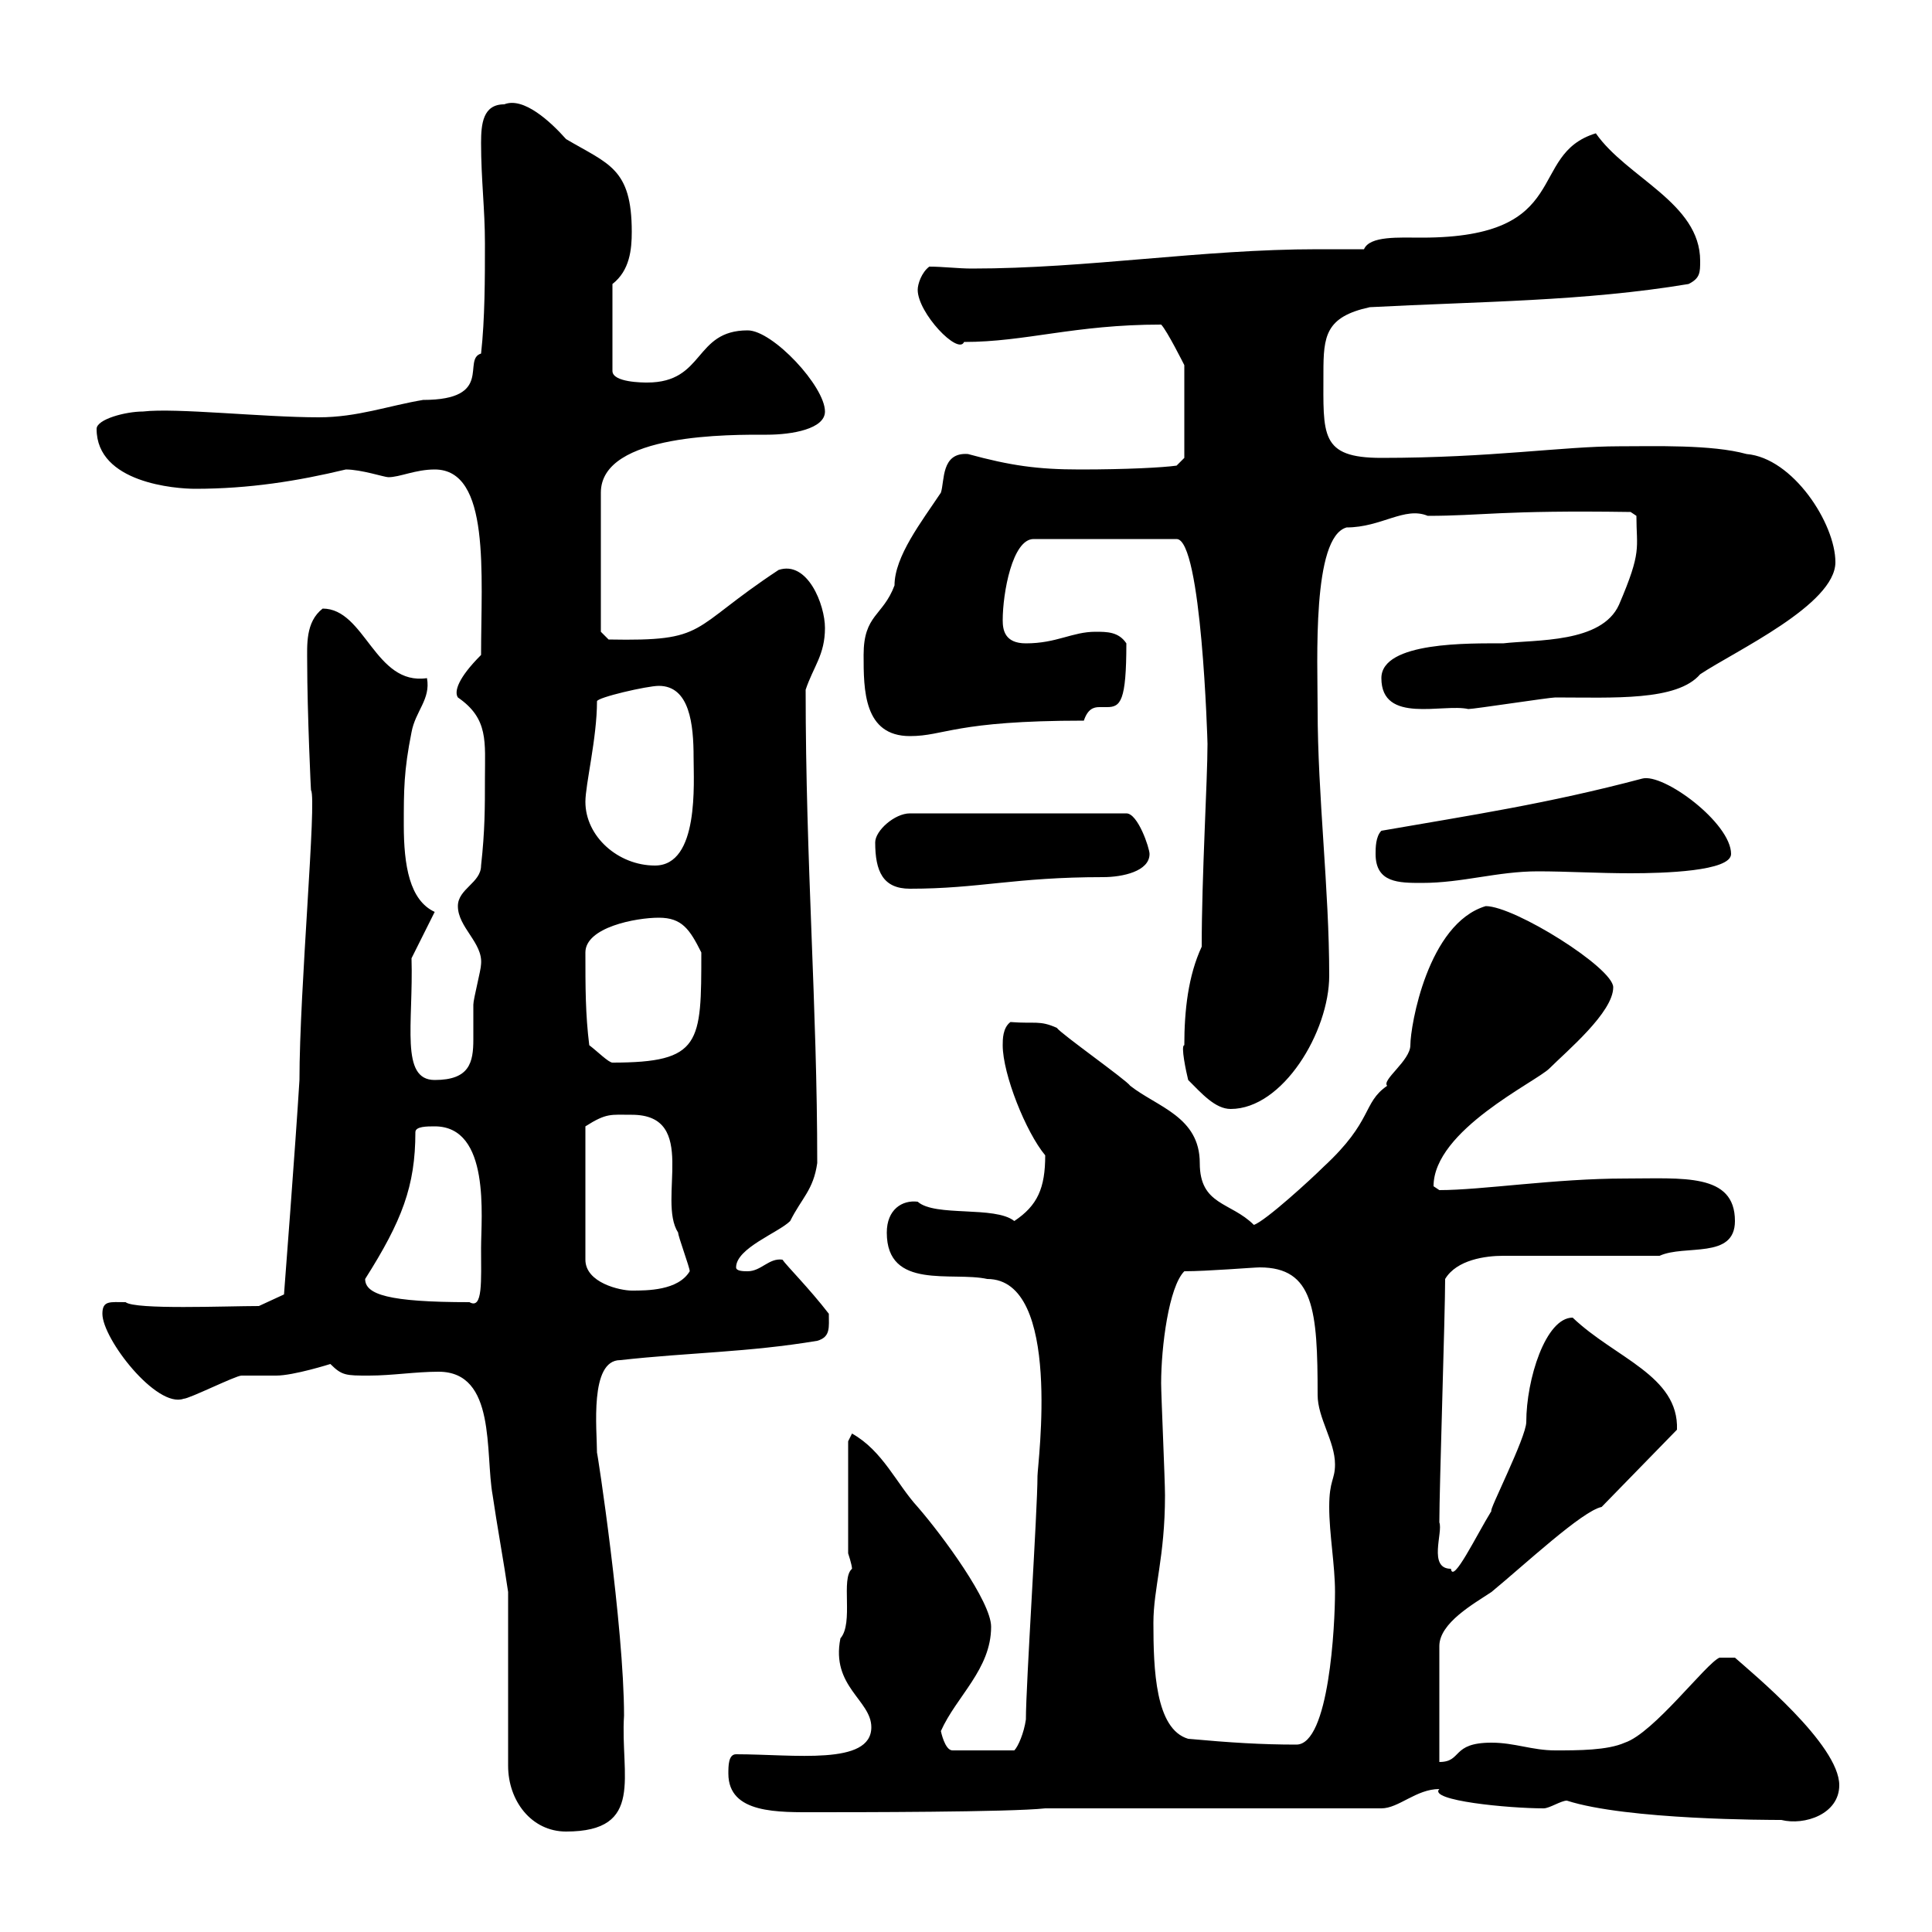 <svg xmlns="http://www.w3.org/2000/svg" xmlns:xlink="http://www.w3.org/1999/xlink" width="300" height="300"><path d="M78.90 247.20L78.90 274.20C78.90 279.60 82.50 284.40 87.90 284.40C100.20 284.40 96.30 275.70 96.90 266.40C96.90 252.60 92.70 225 92.70 225.60C92.70 222 91.50 211.20 96.30 211.20C107.10 210 116.10 210 126.90 208.20C129 207.60 128.70 206.10 128.70 204C125.70 200.10 122.10 196.50 121.50 195.60C119.40 195.30 118.20 197.40 116.10 197.40C115.50 197.40 114.30 197.40 114.30 196.80C114.30 193.80 120.90 191.40 122.70 189.60C124.50 186 126.30 184.80 126.90 180.60C126.90 156 125.10 134.10 125.10 107.10C126.30 103.50 128.10 101.70 128.10 97.50C128.10 93.90 125.40 87 120.90 88.50C106.80 97.80 110.10 99.60 94.50 99.30L93.30 98.10L93.30 76.50C93.30 67.20 113.70 67.50 119.10 67.50C123 67.50 128.10 66.60 128.10 63.90C128.10 60 120 51.30 116.10 51.30C107.70 51.30 109.50 59.40 100.50 59.40C99.90 59.40 95.10 59.40 95.10 57.60L95.10 44.10C97.80 42 98.10 38.70 98.10 36C98.10 26.10 94.50 25.50 87.90 21.60C85.50 18.90 81.30 15 78.30 16.20C75 16.20 74.70 19.20 74.70 22.20C74.70 27.90 75.30 32.40 75.30 37.80C75.30 43.20 75.30 49.50 74.70 54.90C71.70 55.80 76.80 62.10 65.70 62.10C60.30 63 55.50 64.80 49.50 64.80C40.80 64.80 27.30 63.30 22.20 63.90C19.50 63.90 15 65.10 15 66.60C15 75 27.30 75.90 30.30 75.90C38.70 75.90 46.20 74.70 53.70 72.90C56.10 72.90 59.70 74.10 60.30 74.10C62.10 74.10 64.50 72.90 67.50 72.90C76.20 72.90 74.70 89.10 74.70 101.70C71.10 105.30 70.50 107.40 71.10 108.30C75.90 111.60 75.30 115.20 75.30 120.90C75.30 125.40 75.30 129 74.70 134.40C74.70 137.10 71.10 138 71.10 140.70C71.10 144 75 146.40 74.70 149.70C74.70 150.60 73.50 155.10 73.50 156C73.50 157.80 73.50 160.20 73.50 161.40C73.50 165 72.90 167.70 67.50 167.70C62.10 167.70 64.20 159 63.90 148.80L67.50 141.60C63.60 139.80 62.70 134.40 62.70 128.10C62.70 122.70 62.70 119.70 63.90 113.70C64.50 110.40 66.90 108.60 66.30 105.30C58.20 106.50 56.70 94.50 50.10 94.50C47.40 96.60 47.70 100.20 47.70 102.90C47.70 110.40 48.30 123.60 48.30 122.70C49.20 124.20 46.50 153.60 46.50 167.70C45.90 177.60 44.10 201 44.10 201L40.20 202.80C35.10 202.80 21 203.40 19.50 202.20C17.10 202.20 15.90 201.90 15.90 204C15.90 207.90 24.30 218.70 28.50 217.20C29.40 217.20 36.60 213.60 37.50 213.60C38.40 213.60 42.30 213.60 42.90 213.60C45.60 213.60 51.30 211.80 51.30 211.80C53.10 213.60 53.70 213.60 57.30 213.60C60.90 213.60 64.50 213 68.10 213C77.10 213 75.30 225.60 76.50 232.20C77.10 236.40 78.30 243 78.90 247.20ZM243.30 279.60C252.60 282.60 274.80 282.60 276.60 282.60C280.20 283.50 285.60 281.70 285.60 277.20C285.60 270.90 272.10 259.80 269.40 257.40L267 257.40C264.90 258.30 256.80 269.10 252.30 270.60C249.60 271.80 245.10 271.80 241.50 271.80C237.90 271.80 235.20 270.60 231.60 270.60C225.30 270.60 227.10 273.60 223.50 273.60L223.50 255.60C223.50 252 228.90 249 231.60 247.20C236.70 243 245.70 234.60 248.70 234L260.40 222C260.70 213.60 250.80 210.90 244.20 204.60C240 204.60 237 214.20 237 220.80C237 223.20 231 234.90 231.60 234.60C229.20 238.50 225.60 246 225.30 243.60C221.70 243.60 224.10 237.90 223.50 236.40C223.50 231 224.40 204 224.40 198.60C226.20 195.60 230.70 195 233.40 195L257.70 195C261.60 193.20 269.40 195.60 269.40 189.60C269.40 182.10 261.30 183 252.30 183C241.50 183 230.10 184.80 223.50 184.80C223.50 184.80 222.60 184.20 222.60 184.20C222.60 175.50 238.50 168 240.60 165.90C243.30 163.20 250.50 157.20 250.50 153.30C250.50 150.30 235.20 140.70 230.70 140.70C221.70 143.40 219 159.30 219 162.30C219 164.70 214.50 167.70 215.40 168.60C211.50 171.30 213.30 174 205.50 181.20C203.70 183 196.50 189.60 194.70 190.20C191.10 186.60 186.30 187.20 186.30 180.60C186.30 173.40 179.70 171.90 175.50 168.60C174.90 167.70 164.70 160.50 164.10 159.60C161.40 158.40 160.80 159 156.90 158.70C155.70 159.60 155.70 161.40 155.70 162.30C155.70 166.80 159.30 175.80 162.30 179.40C162.30 184.50 161.10 187.20 157.50 189.60C154.50 187.20 145.20 189 142.50 186.60C140.10 186.30 137.70 187.80 137.70 191.40C137.70 200.40 147.90 197.40 153.30 198.60C165 198.60 161.10 227.40 161.10 229.20C161.10 234.60 159.30 261.60 159.30 267C159 269.10 158.10 271.20 157.50 271.80L147.90 271.80C146.70 271.80 146.10 268.80 146.10 268.80C148.50 263.40 153.90 259.20 153.90 252.60C153.90 248.70 146.40 238.50 142.50 234C139.20 230.40 137.10 225.30 132.30 222.60C132.30 222.60 131.70 223.80 131.70 223.80L131.70 241.20C131.70 241.20 132.30 243 132.30 243.60C130.50 245.10 132.60 252 130.50 254.40C129 261.90 135.30 264 135.30 268.20C135.30 274.20 123.30 272.40 114.30 272.40C113.10 272.40 113.10 274.20 113.10 275.40C113.10 281.70 120.90 281.40 126.90 281.40C132.30 281.40 156.90 281.40 162.30 280.80L214.50 280.80C217.20 280.80 219.90 277.80 223.50 277.80C221.70 279.60 234.30 280.80 239.70 280.80C240.60 280.80 242.40 279.60 243.30 279.60ZM184.50 270C179.40 268.50 179.10 259.20 179.10 252C179.10 246.60 180.90 241.80 180.90 232.20C180.90 229.80 180.30 216.60 180.30 214.80C180.30 209.10 181.50 199.80 183.90 197.40C187.50 197.40 194.70 196.80 195.60 196.80C204 196.80 204.60 203.40 204.60 216.60C204.60 220.20 207.30 223.80 207.30 227.40C207.30 229.80 206.40 229.80 206.40 234C206.40 238.20 207.30 243 207.30 247.20C207.30 252.30 206.40 270.90 201.30 270.90C195.90 270.90 191.10 270.60 184.50 270ZM56.70 198.60C62.40 189.60 64.50 184.20 64.50 175.80C64.50 174.90 66.30 174.90 67.50 174.90C76.20 174.90 74.70 189 74.70 193.80C74.70 198.90 75 203.40 72.90 202.20C60.30 202.20 56.70 201 56.70 198.60ZM98.10 173.10C108.60 173.10 102 186.30 105.30 191.40C105.30 192 107.10 196.80 107.10 197.40C105.30 200.40 100.50 200.40 98.10 200.40C96.30 200.40 90.90 199.20 90.90 195.60L90.90 174.90C94.20 172.80 94.80 173.10 98.10 173.10ZM183.90 162.30C183.30 162.30 184.20 166.50 184.50 167.70C186.60 169.80 188.70 172.20 191.10 172.20C199.20 172.20 206.40 160.20 206.40 151.50C206.40 138 204.60 123.60 204.60 110.10C204.60 102.60 203.70 83.40 209.10 81.90C214.50 81.90 218.10 78.60 221.70 80.10C230.10 80.10 233.10 79.20 253.20 79.50L254.10 80.10C254.10 85.20 255 85.50 251.40 93.90C248.70 99.90 238.50 99.30 233.40 99.90C228.30 99.90 214.50 99.60 214.50 105.30C214.50 112.50 224.10 109.20 228 110.10C228.90 110.10 240.60 108.30 241.50 108.30C250.50 108.30 260.40 108.90 264 104.70C269.40 101.10 285 93.90 285 87.30C285 81.30 278.40 71.10 271.20 70.50C265.80 69 256.80 69.30 251.40 69.30C242.70 69.30 231.60 71.10 214.50 71.10C204.90 71.10 205.50 67.50 205.50 57.90C205.50 52.20 205.80 49.20 212.70 47.70C229.80 46.80 246 46.80 262.20 44.10C264 43.20 264 42.30 264 40.50C264 31.50 252.60 27.60 247.80 20.70C237 24 244.50 36.90 220.80 36.90C217.20 36.90 212.70 36.60 211.80 38.70C209.40 38.70 207.30 38.70 204.60 38.70C186.60 38.70 168.90 41.70 150.90 41.70C148.80 41.70 146.40 41.40 144.30 41.40C143.10 42.30 142.50 44.10 142.50 45C142.50 48.60 148.80 55.20 149.70 53.10C159.30 53.10 166.80 50.40 180.30 50.40C181.20 51.30 183.90 56.70 183.90 56.70L183.90 71.10L182.70 72.30C180.60 72.60 174.90 72.90 167.70 72.90C161.10 72.90 156.90 72.30 150.30 70.50C146.10 70.20 146.70 74.70 146.10 76.50C143.10 81 138.90 86.40 138.90 90.90C137.10 95.70 134.10 95.40 134.10 101.70C134.10 107.10 134.10 114.30 141.30 114.30C146.70 114.30 148.20 111.90 168.30 111.90C168.90 110.10 169.80 109.80 170.70 109.80C171.30 109.80 171.60 109.80 171.90 109.80C174 109.80 174.90 108.90 174.90 99.90C173.70 98.10 171.90 98.10 170.10 98.10C166.50 98.10 164.10 99.90 159.30 99.90C156 99.90 155.70 97.80 155.70 96.30C155.70 92.10 157.20 83.70 160.50 83.70L182.70 83.70C186.60 83.70 187.50 115.20 187.50 115.50C187.50 121.20 186.60 135.90 186.60 147C184.50 151.50 183.90 156.90 183.90 162.30ZM91.50 162.30C90.90 157.50 90.90 153.30 90.90 147.90C90.90 144 98.70 142.50 102.30 142.50C105.90 142.50 107.10 144.30 108.90 147.90C108.90 162 108.90 165 95.10 165C94.50 165 92.70 163.20 91.50 162.30ZM135.90 130.80C135.90 135.30 137.10 138 141.30 138C152.10 138 157.50 136.20 171.30 136.20C174.30 136.20 178.50 135.30 178.50 132.60C178.50 131.70 176.70 126.30 174.90 126.30L141.30 126.30C138.90 126.30 135.90 129 135.90 130.80ZM213.60 132.60C213.60 137.10 217.20 137.10 220.80 137.10C227.10 137.10 232.50 135.30 238.80 135.30C243.30 135.30 248.10 135.60 253.20 135.60C258.30 135.60 268.80 135.30 268.80 132.60C268.80 127.80 258.30 120 255 120.90C240.30 124.80 228.30 126.60 214.50 129C213.60 129.90 213.60 131.70 213.60 132.60ZM90.90 124.50C90.90 121.80 92.70 114.60 92.70 108.90C92.70 108.30 100.50 106.50 102.30 106.50C107.10 106.50 107.70 112.50 107.70 117.60C107.70 121.50 108.60 134.40 101.70 134.40C96 134.40 90.90 129.90 90.90 124.50Z"/></svg>